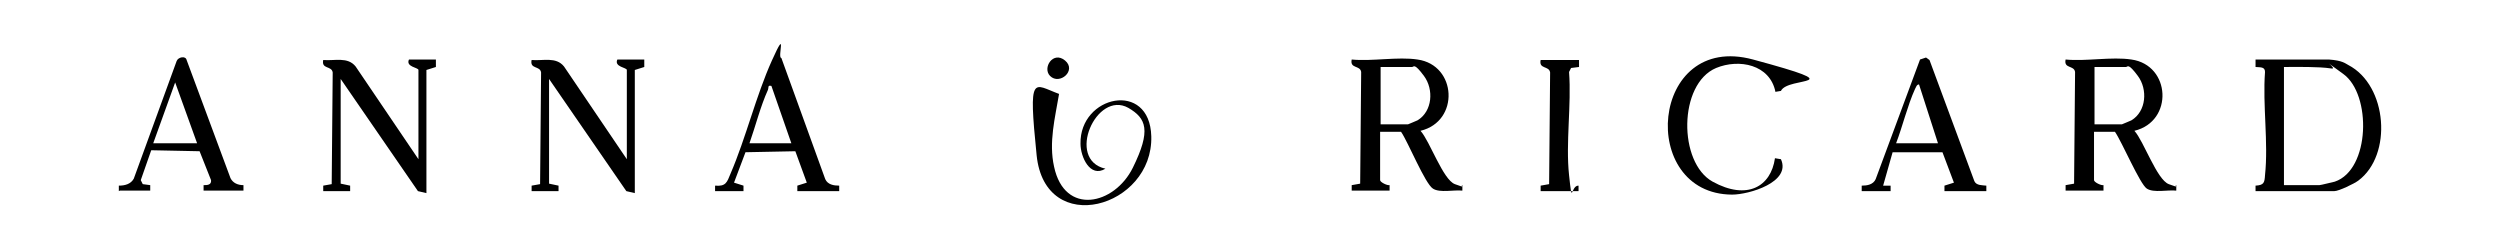 <svg xmlns="http://www.w3.org/2000/svg" width="341" height="32" viewBox="0 0 341 32" fill="none"><path d="M193.348 8.118C198.72 8.866 199.128 16.55 193.756 17.842C195.048 19.27 196.816 24.506 198.448 25.118C200.08 25.73 199.128 25.254 199.468 25.254V26.002C198.312 25.866 196.408 26.342 195.456 25.73C194.368 25.05 192.056 19.338 191.104 17.978H188.248V24.574C188.248 24.846 189.2 25.322 189.54 25.254V26.002H184.372V25.254L185.528 25.05L185.664 9.818C185.528 8.866 184.1 9.41 184.372 8.118C187.16 8.39 190.696 7.71 193.348 8.118ZM188.248 16.958H192.056C192.124 16.958 193.144 16.482 193.348 16.414C195.388 15.19 195.592 12.198 194.232 10.362C192.872 8.526 192.872 9.138 192.6 9.138H188.316V16.958H188.248Z" fill="black"></path><path d="M290.724 8.118C296.096 8.866 296.504 16.55 291.132 17.842C292.424 19.27 294.192 24.506 295.824 25.118C297.456 25.73 296.504 25.254 296.844 25.254V26.002C295.688 25.866 293.784 26.342 292.832 25.73C291.88 25.118 289.432 19.338 288.48 17.978H285.624V24.574C285.624 24.846 286.576 25.322 286.916 25.254V26.002H281.748V25.254L282.904 25.05L283.04 9.818C282.904 8.866 281.476 9.41 281.748 8.118C284.536 8.39 288.072 7.71 290.724 8.118ZM285.624 16.958H289.432C289.5 16.958 290.52 16.482 290.724 16.414C292.764 15.19 292.968 12.198 291.608 10.362C290.248 8.526 290.248 9.138 289.976 9.138H285.692V16.958H285.624Z" fill="black"></path><path d="M307.656 26.07V25.322C308.812 25.253 308.88 24.913 308.948 23.893C309.424 19.474 308.608 14.306 308.948 9.817C308.948 9.069 308.268 9.205 307.656 9.137V8.117H317.652C319.556 8.253 319.896 8.661 320.304 8.865C325.676 11.653 326.356 21.174 321.664 24.642C321.12 25.049 319.012 26.07 318.4 26.07H307.588H307.656ZM317.992 9.341C316.224 9.069 313.368 9.137 311.532 9.137V25.253H316.36C316.564 25.253 318.128 24.846 318.468 24.777C323.296 23.145 323.5 12.877 319.624 10.089C315.748 7.301 319.08 9.545 317.992 9.341Z" fill="black"></path><path d="M57.076 21.649V9.545C57.076 9.205 55.308 9.137 55.784 8.117H59.456V9.137L58.164 9.545V26.341L57.008 26.07L46.468 10.77V25.049L47.76 25.322V26.07H44.088V25.322L45.244 25.117L45.38 9.885C45.244 8.933 43.816 9.477 44.088 8.185C45.652 8.321 47.42 7.709 48.508 9.069L57.076 21.718V21.649Z" fill="black"></path><path d="M85.5 21.649V9.545C85.5 9.205 83.732 9.137 84.208 8.117H87.88V9.137L86.588 9.545V26.341L85.432 26.07L74.892 10.77V25.049L76.184 25.322V26.07H72.512V25.322L73.668 25.117L73.804 9.885C73.668 8.933 72.24 9.477 72.512 8.185C74.076 8.321 75.844 7.709 76.932 9.069L85.5 21.718V21.649Z" fill="black"></path><path d="M16.208 26.069V25.321C17.024 25.321 17.84 25.117 18.248 24.369L24.096 8.321C24.3 7.777 25.32 7.573 25.456 8.185L31.44 24.301C31.78 24.981 32.46 25.253 33.208 25.253V26.001H27.768V25.253C28.244 25.253 28.856 25.253 28.788 24.573L27.224 20.629L20.628 20.493L19.2 24.573L19.472 25.117L20.492 25.253V26.001H16.344L16.208 26.069ZM26.884 19.541L23.892 11.245L20.9 19.541H26.884Z" fill="black"></path><path d="M97.536 26.069V25.321C99.032 25.457 99.168 24.845 99.644 23.689C101.752 18.793 103.112 13.081 105.288 8.253C107.464 3.425 105.968 7.913 106.58 7.913L112.564 24.437C112.904 25.185 113.72 25.321 114.468 25.321V26.069H108.756V25.321L110.048 24.913L108.484 20.629L101.684 20.765L100.12 24.913L101.412 25.321V26.069H97.468H97.536ZM102.228 19.541H107.94L105.22 11.721C104.676 11.585 104.88 11.925 104.744 12.265C103.724 14.509 103.044 17.229 102.228 19.541Z" fill="black"></path><path d="M253.936 26.07V25.322C254.684 25.322 255.5 25.186 255.84 24.438L261.892 8.118L262.708 7.846L263.184 8.186L269.304 24.71C269.576 25.322 270.392 25.254 270.936 25.322V26.07H265.224V25.322L266.516 24.914L264.952 20.766H258.152L256.86 25.322H257.88V26.07H253.936ZM264.34 19.542L261.756 11.518C261.416 11.518 261.348 11.926 261.212 12.13C260.192 14.374 259.512 17.23 258.628 19.542H264.34Z" fill="black"></path><path d="M242.172 12.537C241.424 8.797 237.208 7.981 234.08 9.273C228.912 11.449 228.912 22.193 233.604 24.777C238.296 27.361 241.56 25.457 242.104 21.581L242.92 21.717C244.348 24.845 238.568 26.545 236.256 26.545C223.336 26.477 225.036 4.309 239.112 8.117C253.188 11.925 243.872 10.361 242.92 12.401L242.104 12.537H242.172Z" fill="black"></path><path d="M144.456 12.81C143.912 16.074 143.028 19.406 143.776 22.738C145.204 29.47 152.004 27.974 154.52 22.874C157.036 17.774 156.356 16.142 153.908 14.714C149.556 12.266 145.34 21.786 150.78 23.01C148.672 24.302 147.38 21.378 147.38 19.61C147.244 13.014 156.832 10.906 157.036 18.59C157.308 28.314 142.552 32.53 141.396 21.174C140.24 9.818 140.92 11.518 144.456 12.81Z" fill="black"></path><path d="M215.38 8.117V9.137L214.292 9.273L214.02 9.817C214.36 14.306 213.544 19.474 214.02 23.893C214.496 28.314 214.224 25.253 215.312 25.322V26.07H210.144V25.322L211.3 25.117L211.436 9.885C211.3 8.933 209.872 9.477 210.144 8.185H215.38V8.117Z" fill="black"></path><path d="M143.232 10.361C142.144 9.274 143.64 6.894 145.272 8.254C146.904 9.614 144.524 11.653 143.232 10.361Z" fill="black"></path></svg>